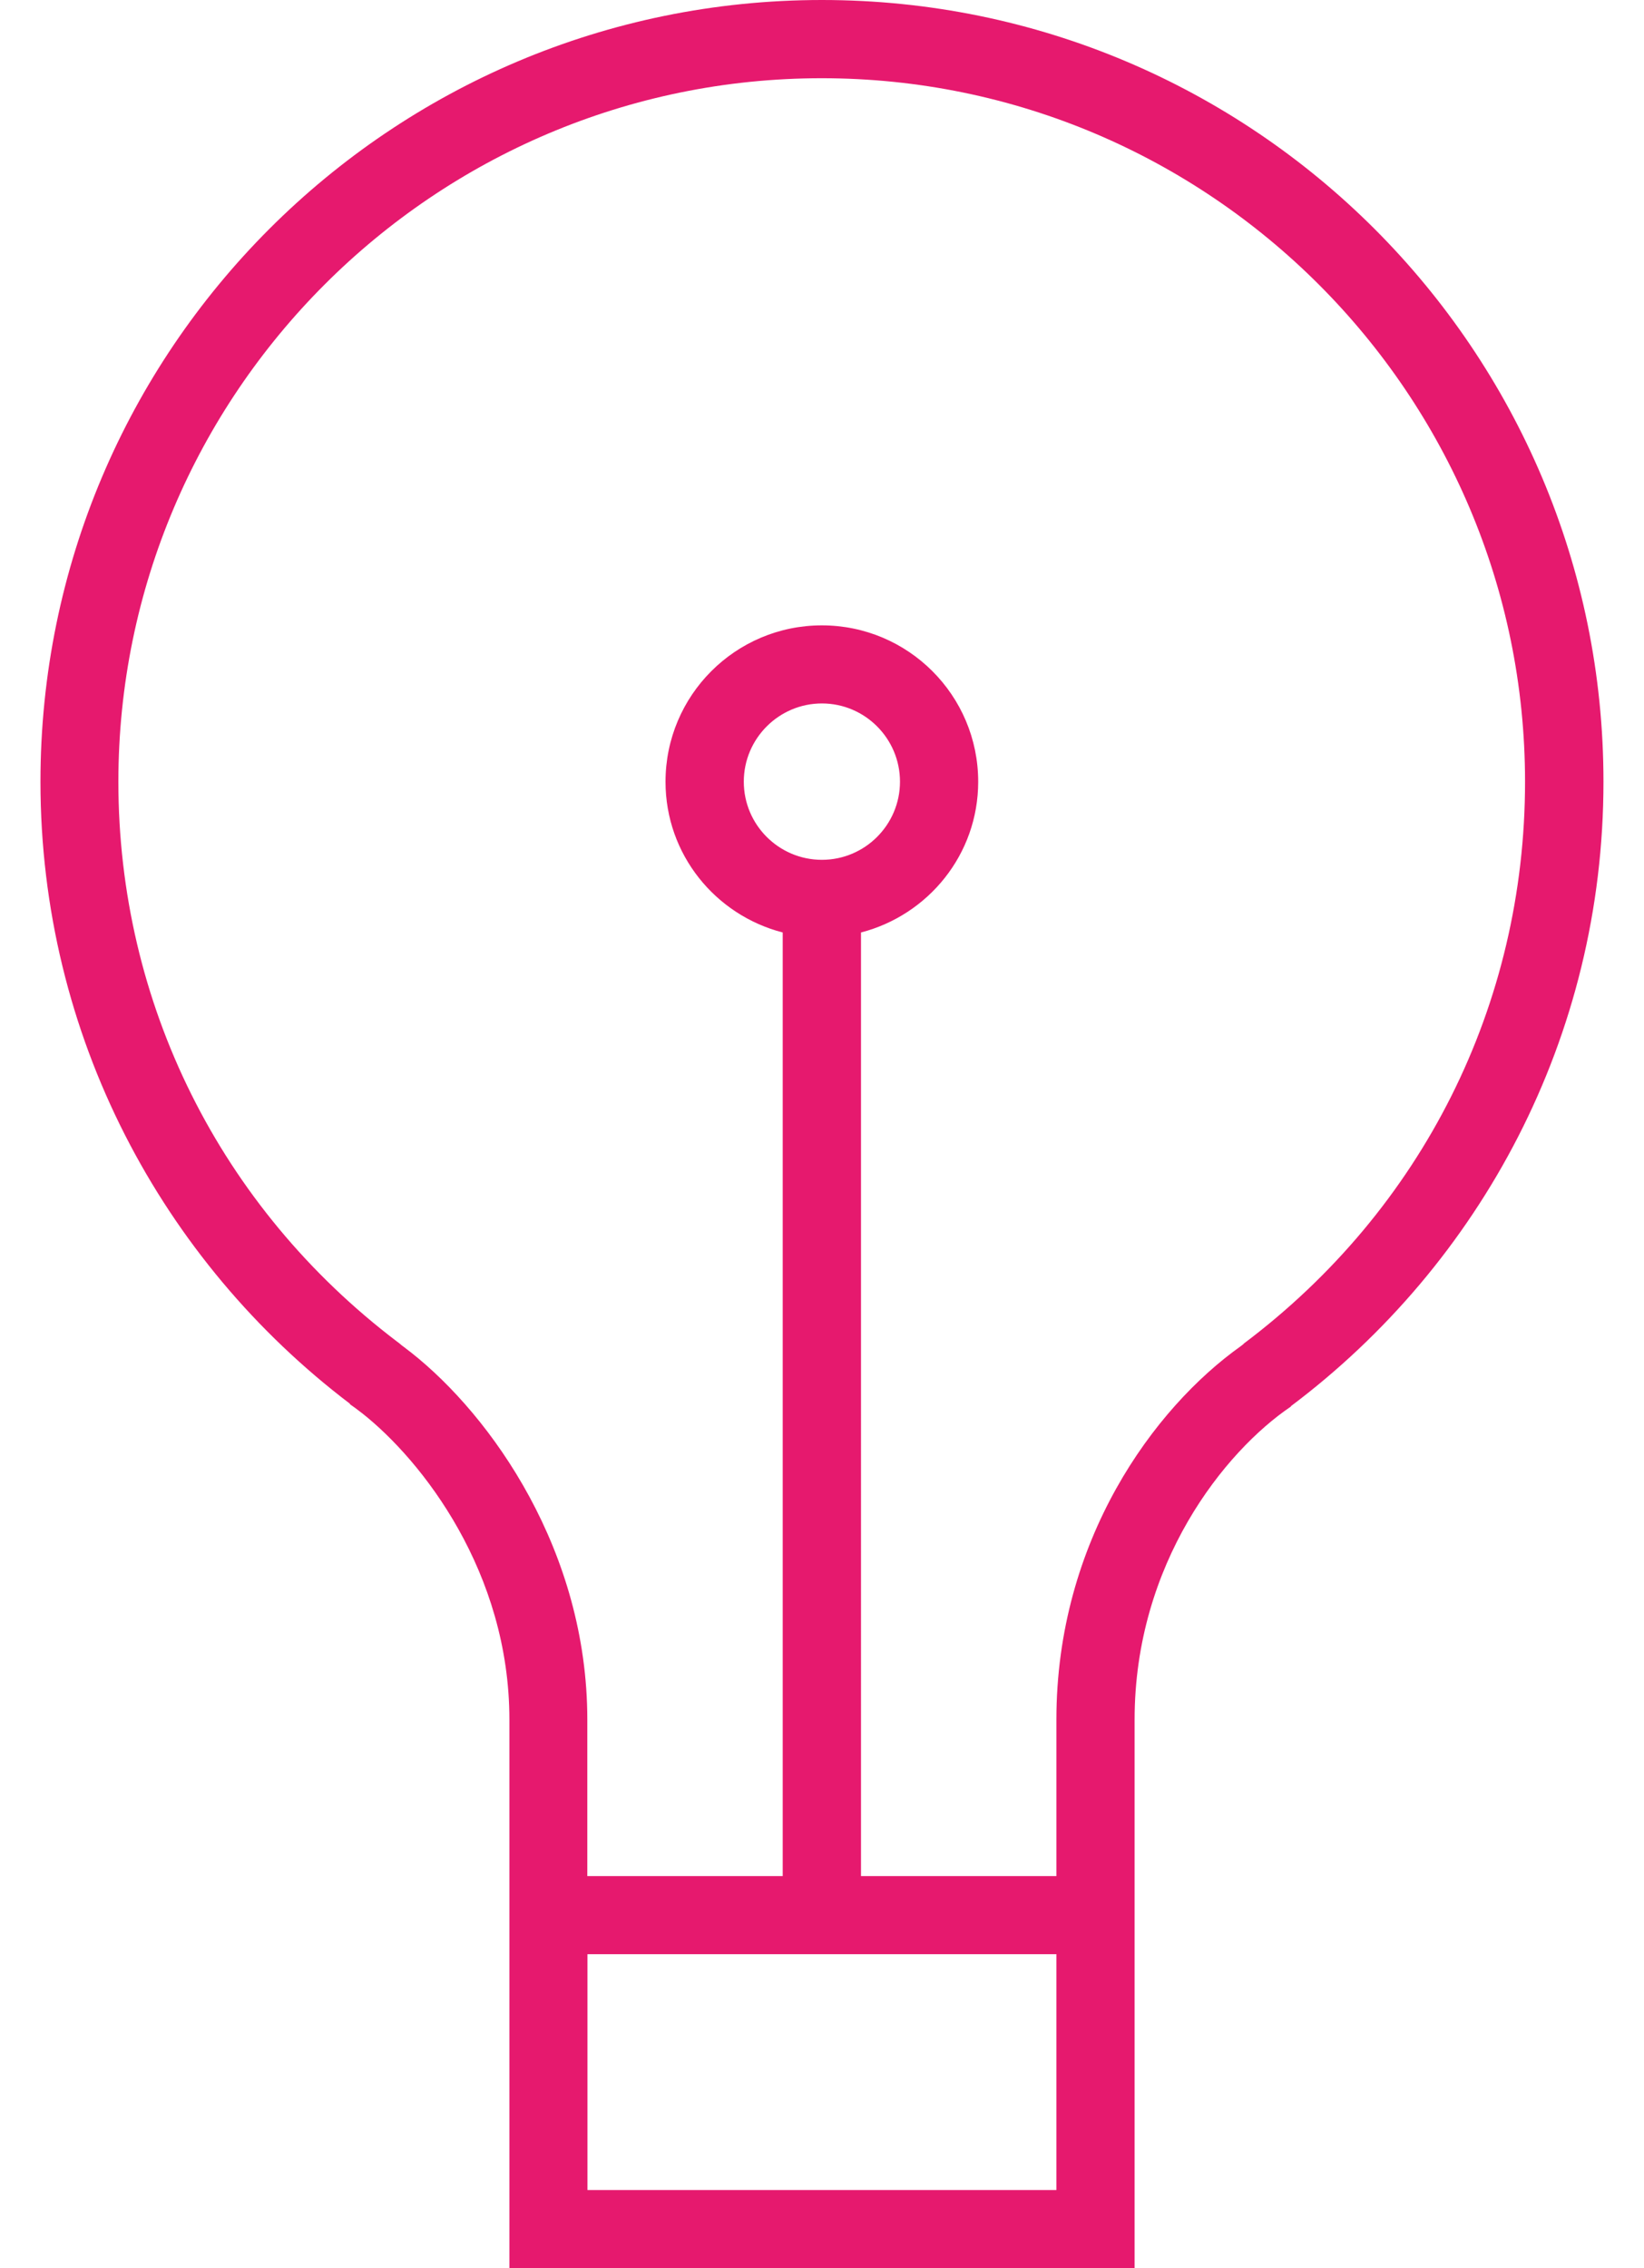 <?xml version="1.0" encoding="utf-8"?>
<!-- Generator: Adobe Illustrator 16.0.0, SVG Export Plug-In . SVG Version: 6.00 Build 0)  -->
<!DOCTYPE svg PUBLIC "-//W3C//DTD SVG 1.1//EN" "http://www.w3.org/Graphics/SVG/1.1/DTD/svg11.dtd">
<svg version="1.1" id="Layer_1" xmlns="http://www.w3.org/2000/svg" xmlns:xlink="http://www.w3.org/1999/xlink" x="0px" y="0px"
	 width="29px" height="40px" fill="#e6196e" viewBox="0 0 21.326 30.938" enable-background="new 0 0 21.326 30.938" xml:space="preserve">
<g>
	<defs>
		<rect id="SVGID_1_" width="21.326" height="30.938"/>
	</defs>
	<clipPath id="SVGID_2_">
		<use xlink:href="#SVGID_1_"  overflow="visible"/>
	</clipPath>
	<path clip-path="url(#SVGID_2_)" d="M21.325,10.662C21.325,4.774,16.552,0,10.662,0C4.772,0,0,4.774,0,10.662
		c0,3.468,1.661,6.542,4.225,8.487L4.22,19.152c0.049,0.033,0.099,0.071,0.152,0.112c0.005,0.004,0.01,0.008,0.015,0.011
		c0.825,0.651,2.011,2.173,2.011,4.181v7.482h8.53v-7.482c0-2.133,1.232-3.662,2.133-4.271l-0.003-0.003
		C19.647,17.238,21.326,14.149,21.325,10.662L21.325,10.662z M7.463,26.655h6.398v3.217H7.463V26.655z M10.662,11.728
		c-0.588,0-1.066-0.478-1.066-1.066s0.479-1.067,1.066-1.067s1.065,0.479,1.065,1.067S11.249,11.728,10.662,11.728 M16.417,18.33
		c-0.014,0.012-0.028,0.022-0.042,0.033c-1.18,0.839-2.514,2.646-2.514,5.093v2.134h-2.666V12.719
		c0.918-0.238,1.599-1.065,1.599-2.056c0-1.178-0.955-2.133-2.133-2.133c-1.178,0-2.133,0.955-2.133,2.133
		c0,0.992,0.681,1.819,1.599,2.056v12.871H7.461v-2.134c0-2.296-1.302-4.138-2.407-5.01c-0.008-0.007-0.019-0.015-0.029-0.022
		c-0.035-0.027-0.069-0.054-0.102-0.078c-0.018-0.017-0.036-0.031-0.056-0.045c-2.417-1.834-3.804-4.618-3.804-7.638
		c0-5.291,4.305-9.596,9.596-9.596s9.596,4.305,9.596,9.596c0,3.04-1.399,5.833-3.842,7.667L16.417,18.33z"/>
</g>
</svg>
